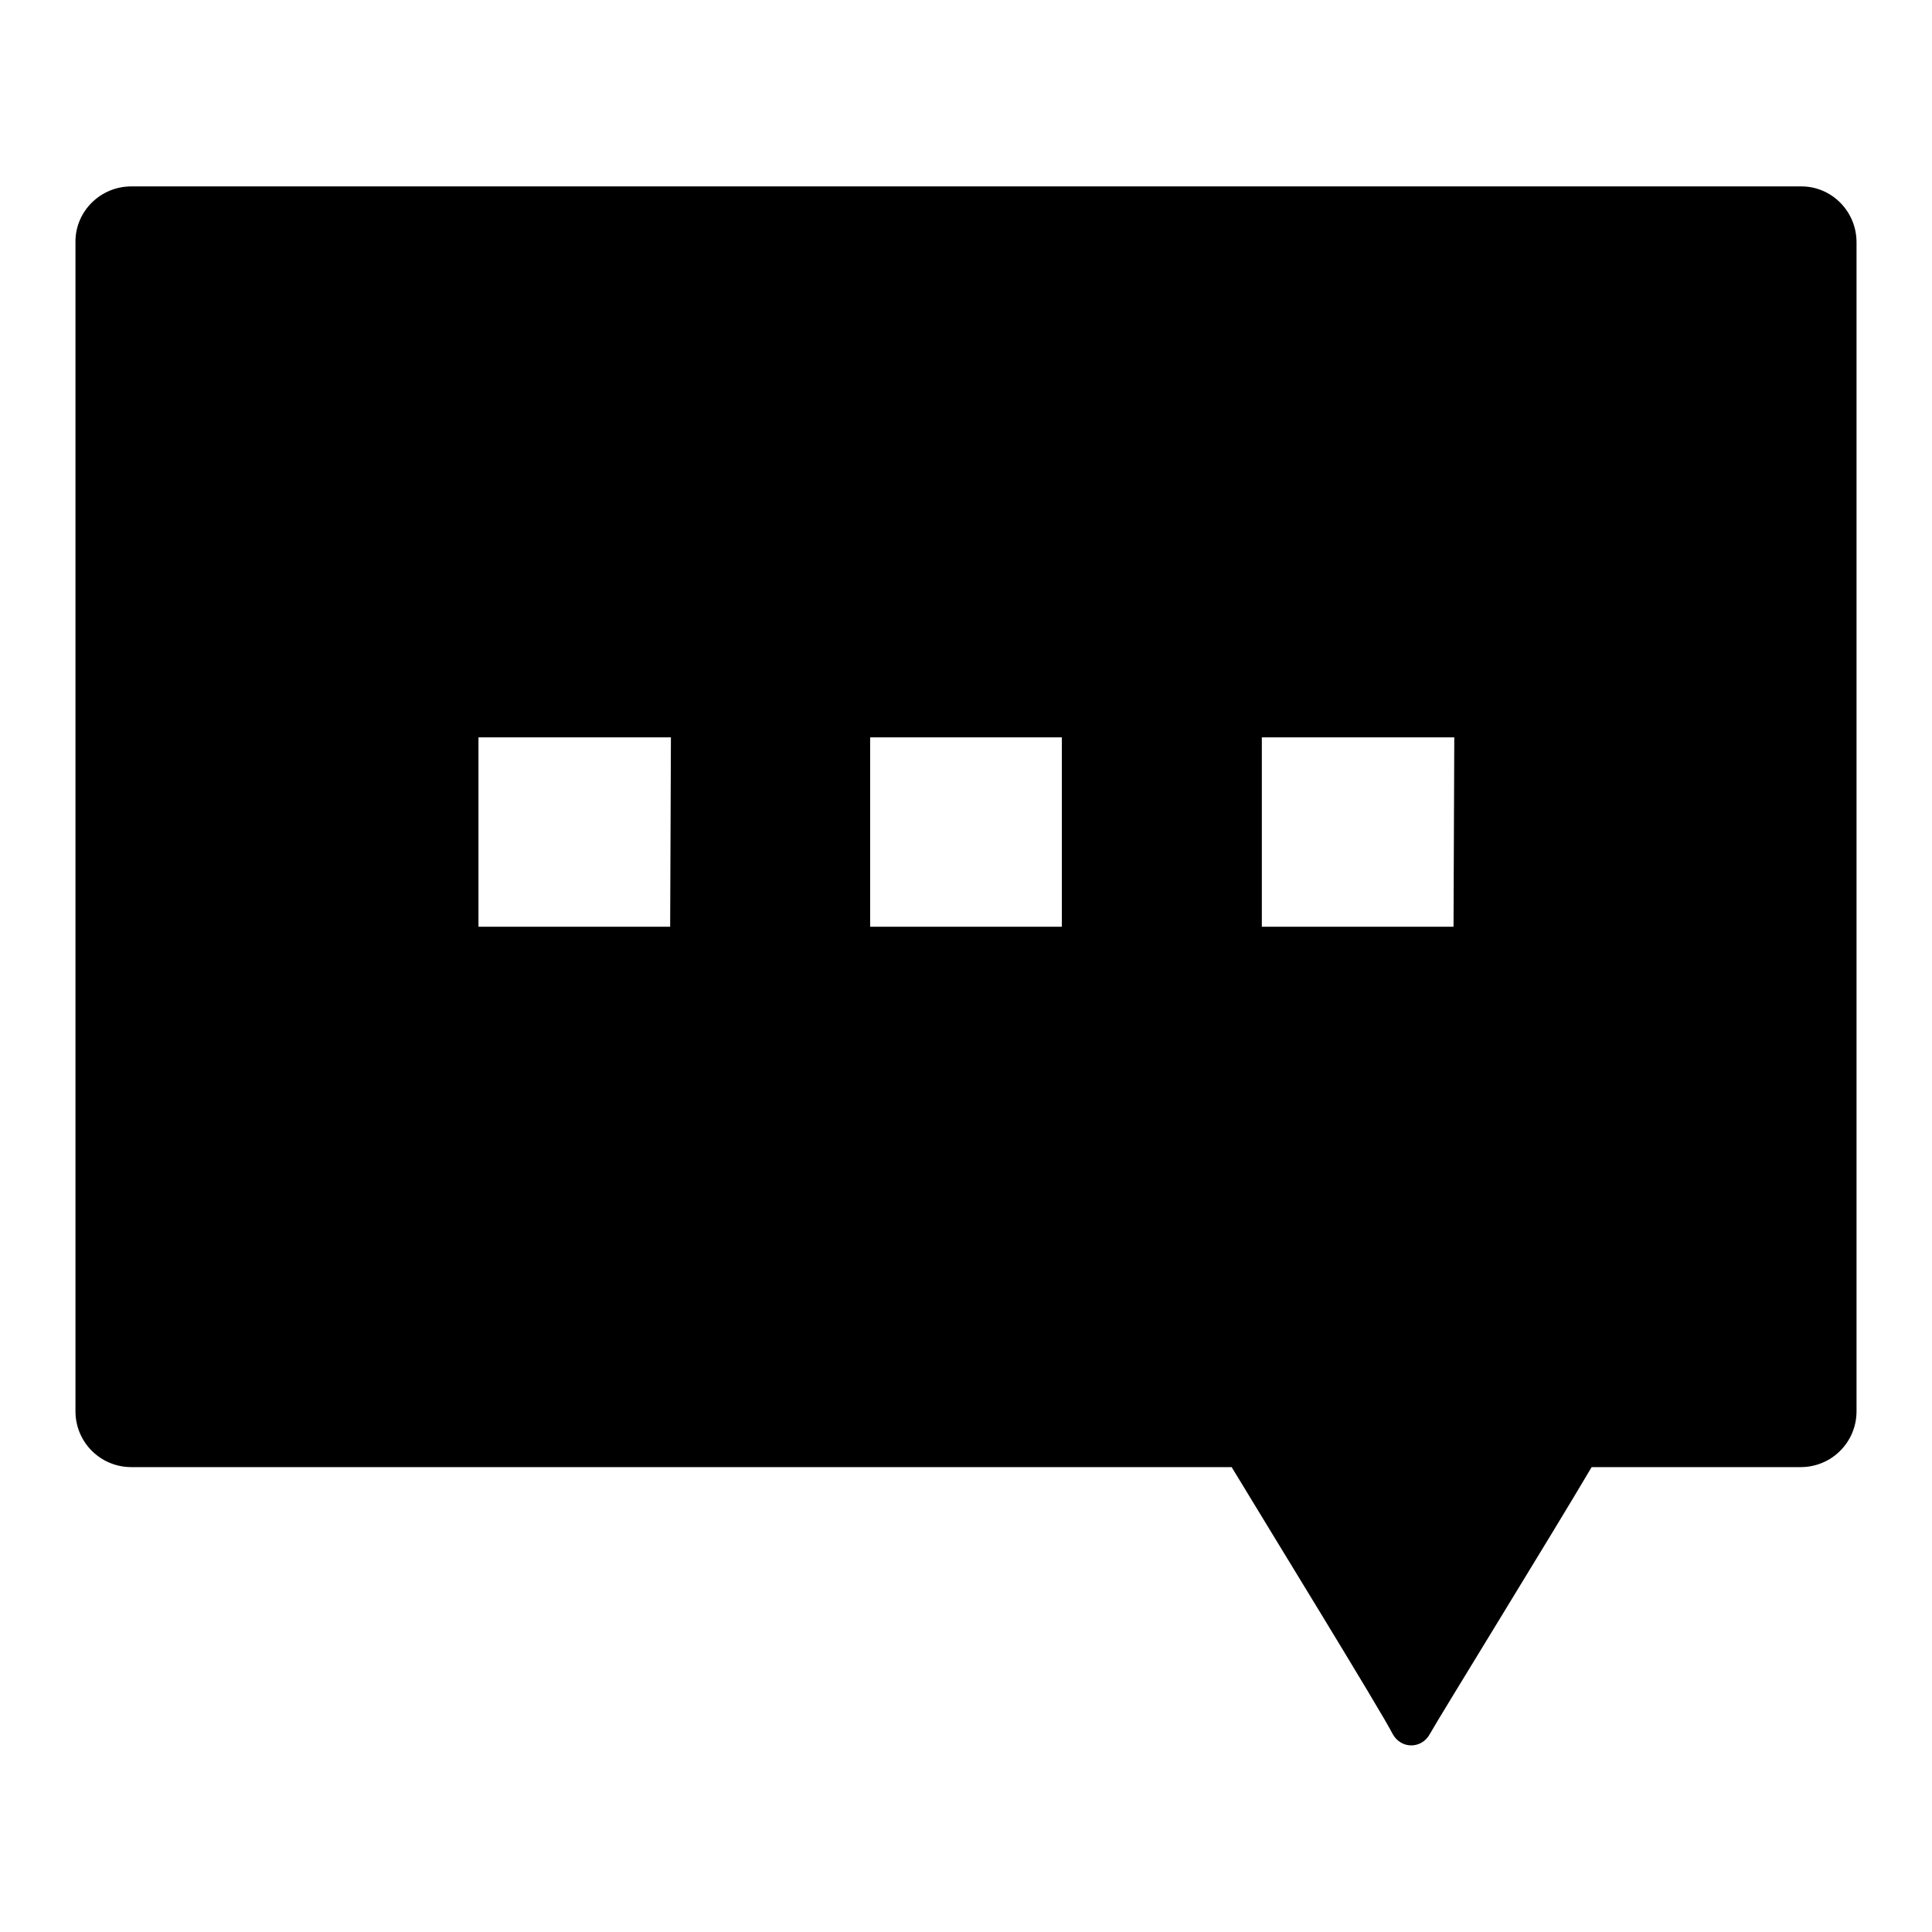 <?xml version="1.0" encoding="utf-8"?>
<!-- Svg Vector Icons : http://www.onlinewebfonts.com/icon -->
<!DOCTYPE svg PUBLIC "-//W3C//DTD SVG 1.1//EN" "http://www.w3.org/Graphics/SVG/1.1/DTD/svg11.dtd">
<svg version="1.1" xmlns="http://www.w3.org/2000/svg" xmlns:xlink="http://www.w3.org/1999/xlink" x="0px" y="0px" viewBox="0 0 256 256" enable-background="new 0 0 256 256" xml:space="preserve">
<g><g><path fill="#000000" d="M238.7,24.7H17.4c-4.1,0-7.4,3.3-7.4,7.3V187c0,4.1,3.3,7.4,7.4,7.4h145.8c4.9,8.1,19.9,32.5,21.3,35.3c1.1,2.1,3.9,2.1,5,0c1.1-2,16.4-26.8,21.4-35.3h27.7c4.1,0,7.4-3.3,7.4-7.4V32.1C246,28,242.7,24.7,238.7,24.7z M88.8,122.8H63.4V97.7h25.5L88.8,122.8L88.8,122.8z M140.7,122.8h-25.4V97.7h25.4V122.8z M192.6,122.8h-25.4V97.7h25.5L192.6,122.8L192.6,122.8z"/></g></g>
</svg>